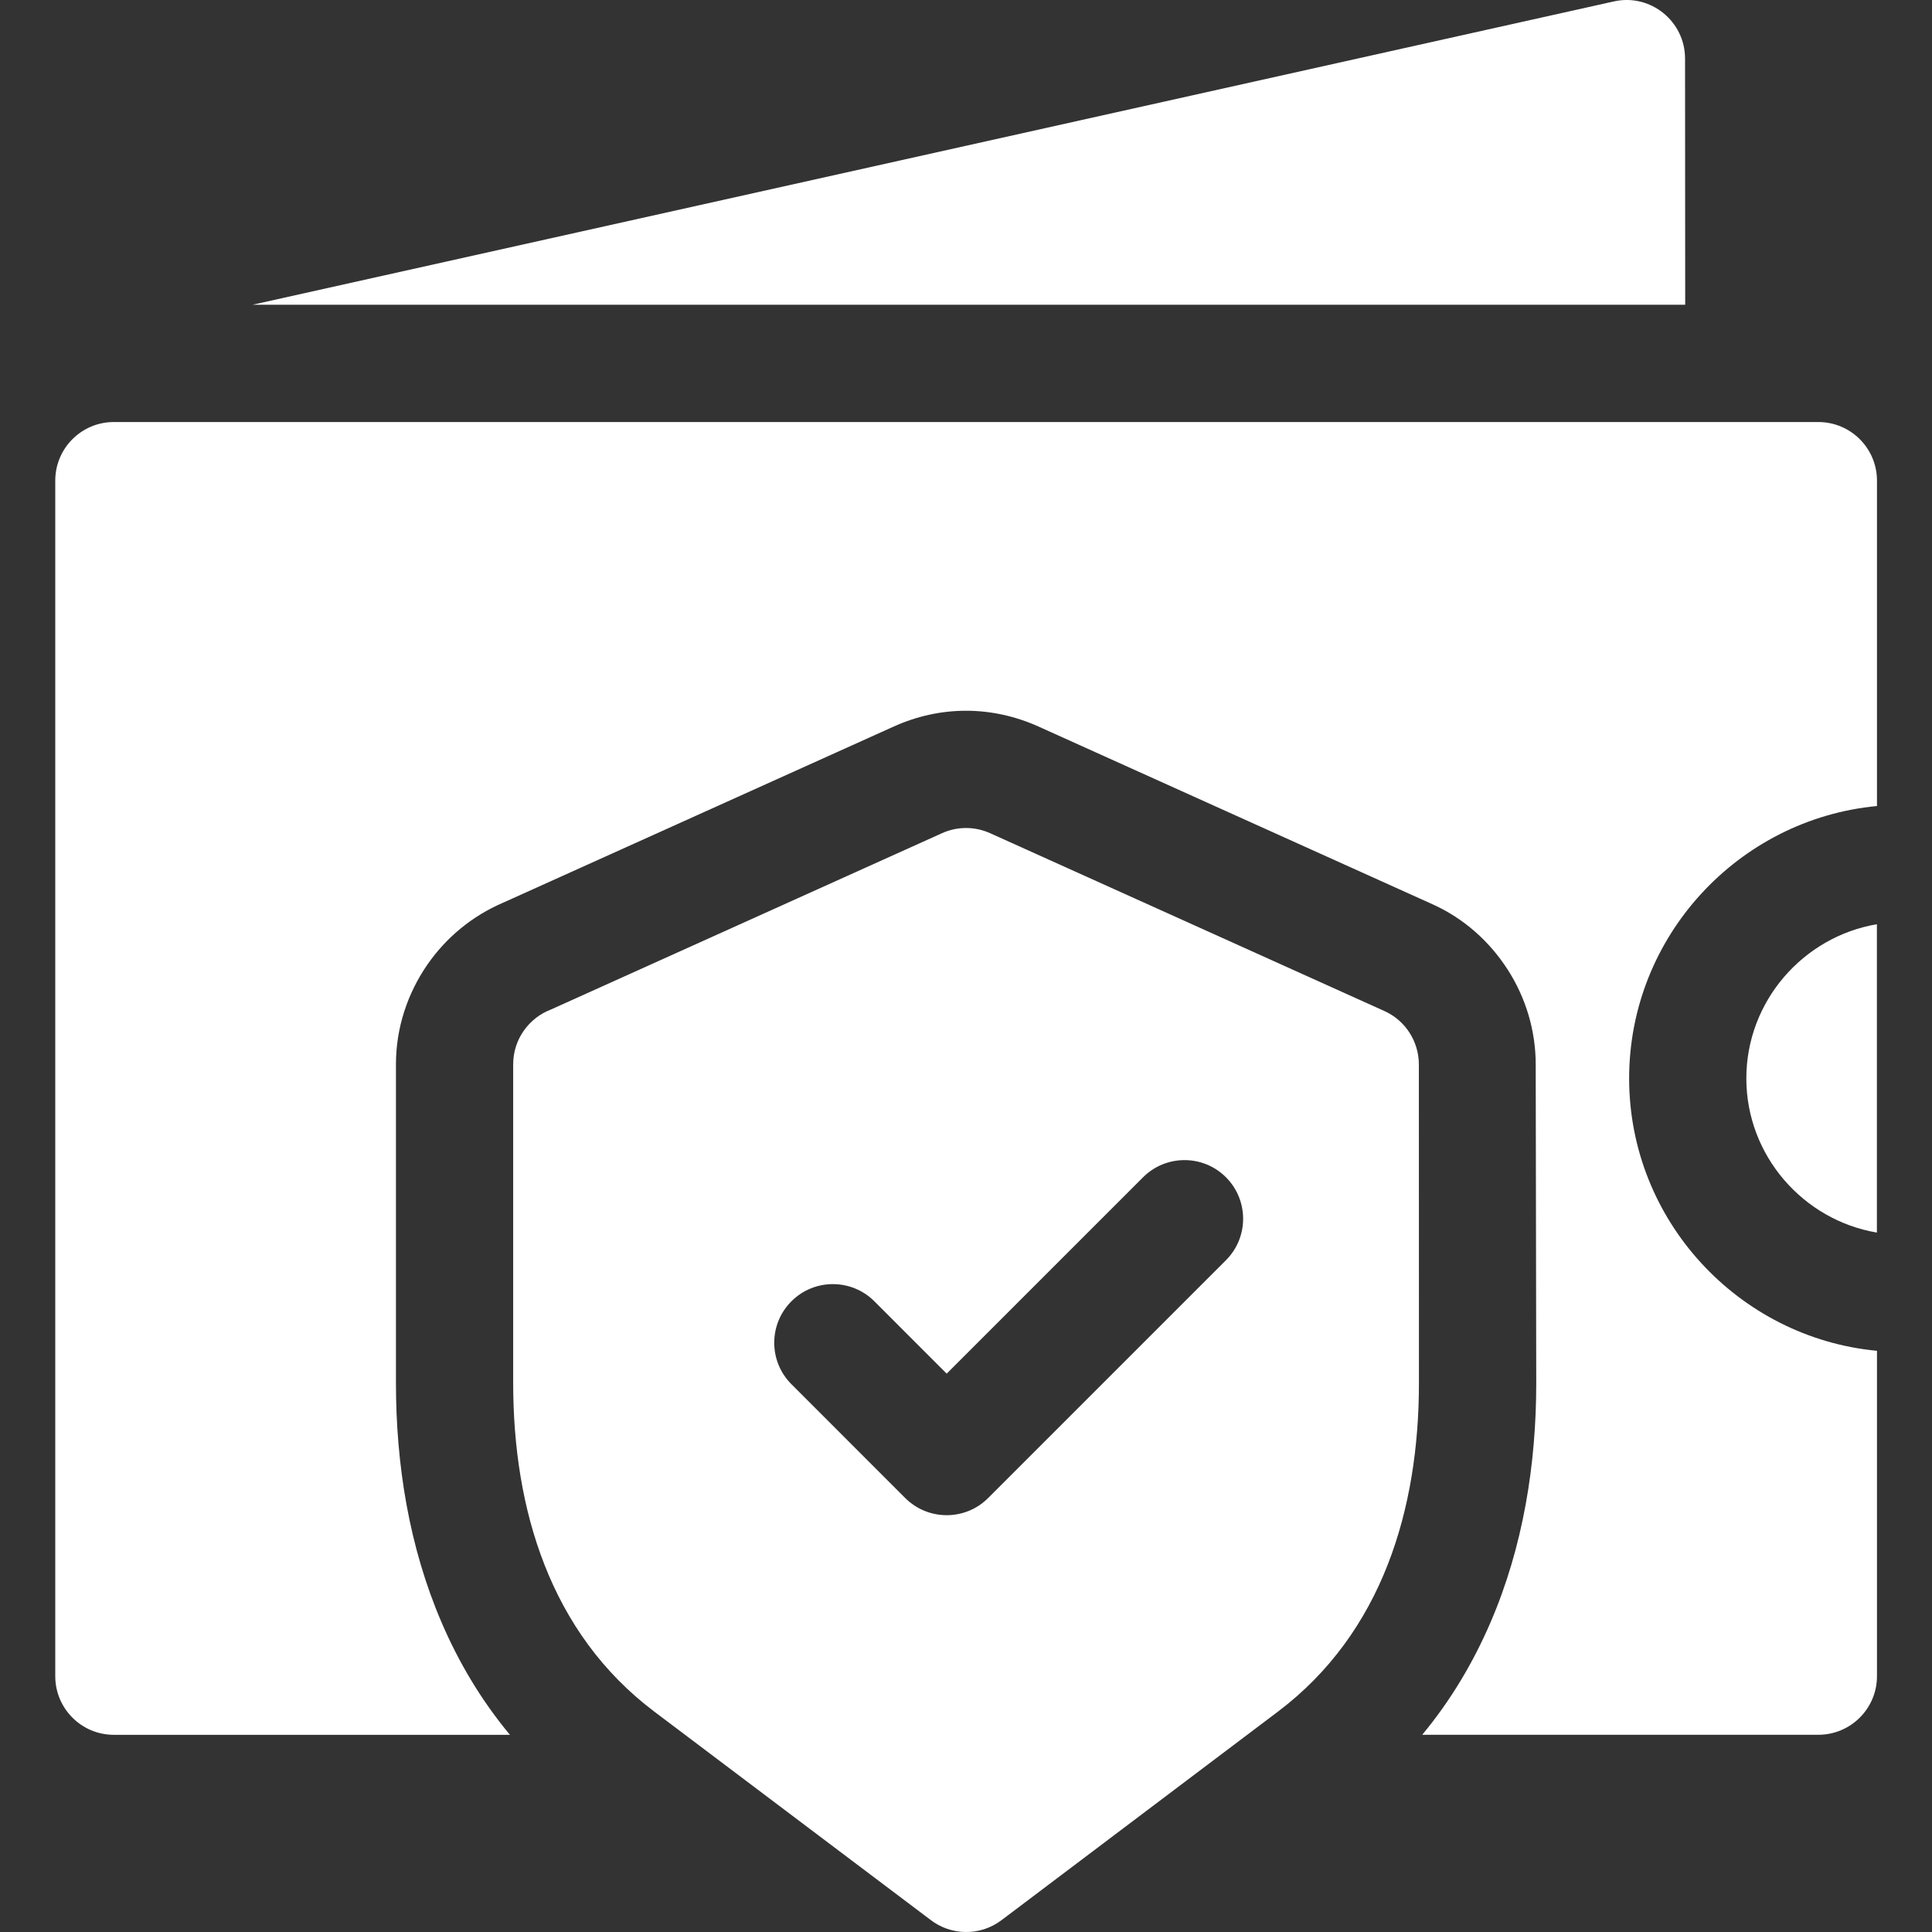 <svg width="50" height="50" viewBox="0 0 50 50" fill="none" xmlns="http://www.w3.org/2000/svg">
<rect x="0" y="0" width="50" height="50" fill="#333333" stroke="none"/>
<g clip-path="url(#clip0_2491_1895)">
<path fill-rule="evenodd" clip-rule="evenodd" d="M43.609 1.512C43.608 0.555 42.719 -0.174 41.771 0.036L6.539 7.886H43.613L43.609 1.512Z" fill="white"/>
<path fill-rule="evenodd" clip-rule="evenodd" d="M35.827 26.165L25.624 21.563C25.242 21.391 24.791 21.377 24.379 21.563L14.261 26.125C13.689 26.342 13.281 26.896 13.281 27.544V35.792C13.281 39.054 14.232 42.261 16.935 44.298L24.071 49.678C24.599 50.092 25.358 50.118 25.919 49.694L33.071 44.298C35.773 42.26 36.722 39.055 36.722 35.795L36.72 27.546C36.719 26.969 36.387 26.417 35.827 26.165ZM31.728 32.614L25.573 38.769C25.277 39.065 24.888 39.213 24.5 39.213C24.112 39.213 23.723 39.065 23.427 38.769L20.482 35.823C19.889 35.231 19.889 34.27 20.482 33.677C21.074 33.085 22.035 33.085 22.628 33.677L24.5 35.55L29.582 30.468C30.174 29.876 31.135 29.875 31.728 30.468C32.32 31.061 32.32 32.022 31.728 32.614Z" fill="white"/>
<path fill-rule="evenodd" clip-rule="evenodd" d="M45.195 27.909C45.195 29.904 46.665 31.577 48.574 31.899V23.919C46.665 24.241 45.195 25.914 45.195 27.909Z" fill="white"/>
<path fill-rule="evenodd" clip-rule="evenodd" d="M47.058 10.922H2.947C2.109 10.922 1.43 11.601 1.43 12.44V43.379C1.43 44.217 2.109 44.897 2.947 44.897H13.197C12.456 44.006 11.873 43.026 11.427 41.986C10.589 40.037 10.247 37.908 10.247 35.792V27.545C10.247 26.597 10.548 25.707 11.06 24.965C11.545 24.263 12.223 23.703 13.018 23.363L23.136 18.8C23.748 18.524 24.383 18.394 25.002 18.394C25.643 18.394 26.28 18.535 26.87 18.8L37.073 23.402C37.887 23.769 38.548 24.364 39.014 25.086C39.487 25.817 39.744 26.673 39.744 27.546L39.758 35.794C39.758 37.903 39.417 40.026 38.58 41.975C38.131 43.02 37.547 44.004 36.807 44.896H47.058C47.896 44.896 48.576 44.217 48.576 43.379V34.959C44.989 34.619 42.162 31.582 42.162 27.909C42.162 24.236 44.989 21.199 48.576 20.86V12.44C48.576 11.601 47.896 10.922 47.058 10.922Z" fill="white"/>
</g>
<defs>
<clipPath id="clip0_2491_1895">
<rect width="50" height="50" fill="white"/>
</clipPath>
</defs>
</svg>
